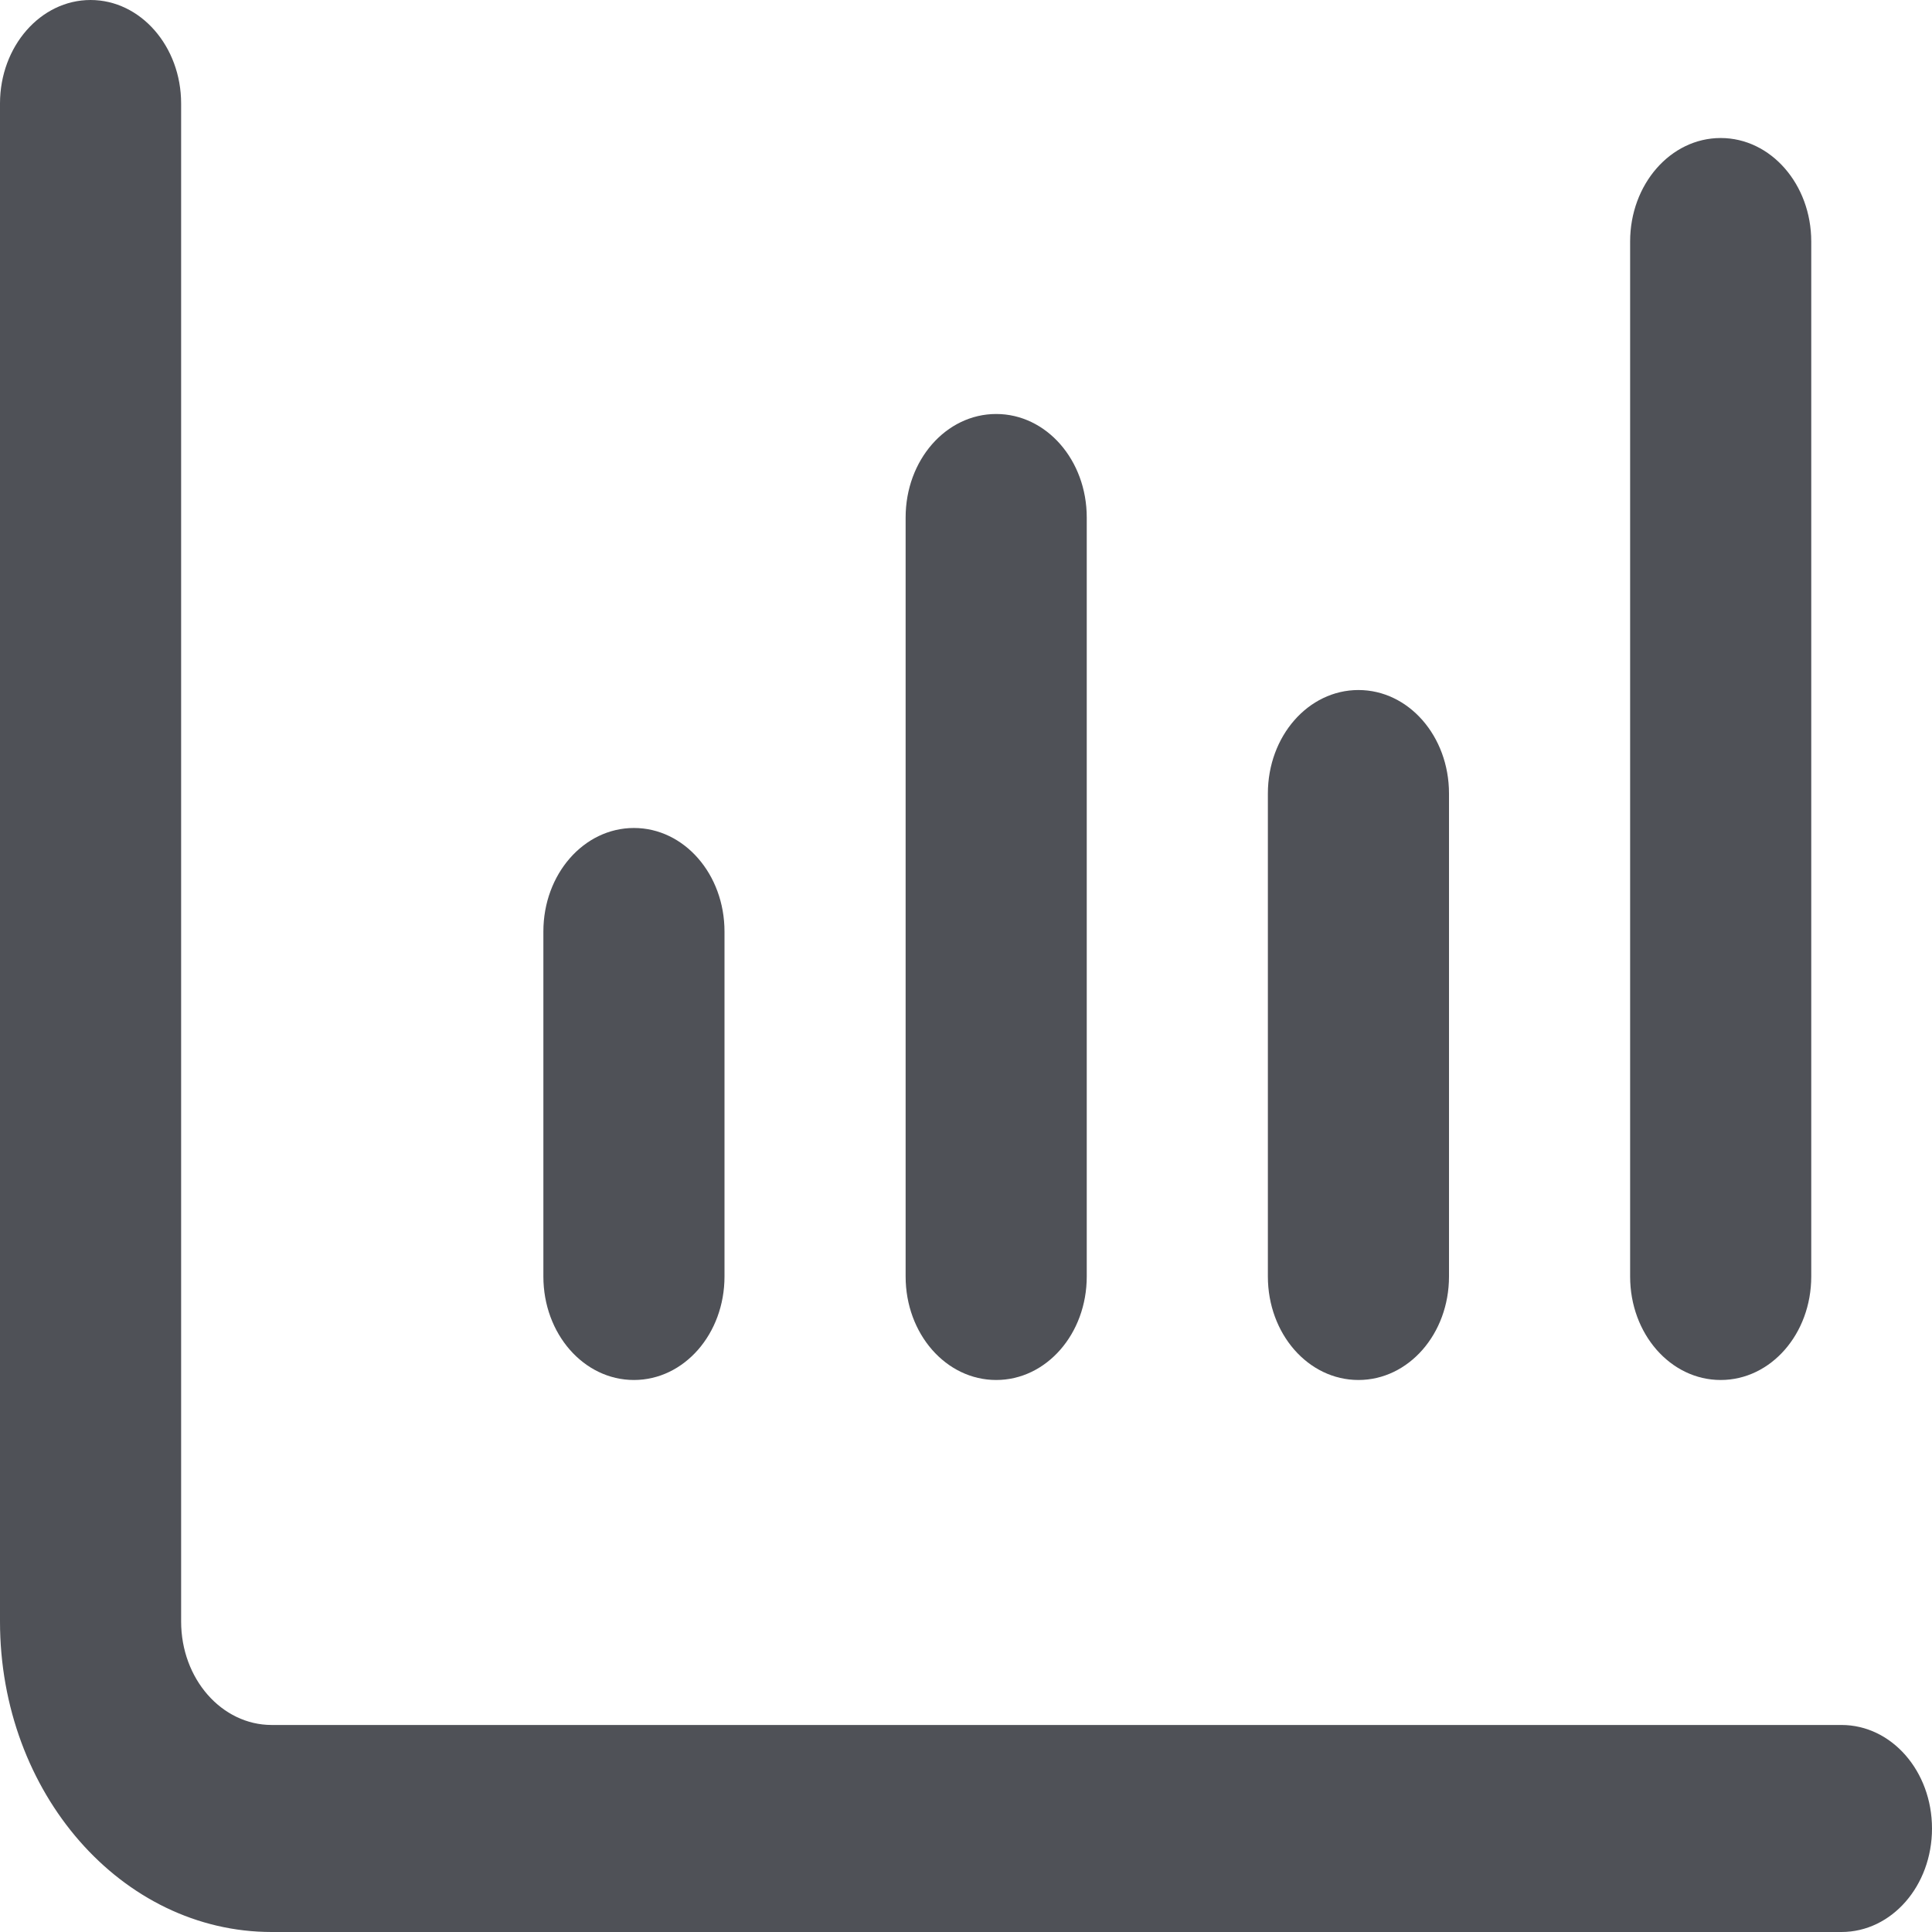 <svg width="32" height="32" viewBox="0 0 32 32" fill="none" xmlns="http://www.w3.org/2000/svg">
<path d="M1.5 0C2.328 0 3 0.768 3 1.714V26.857C3 27.807 3.672 28.571 4.5 28.571H30.5C31.331 28.571 32 29.336 32 30.286C32 31.236 31.331 32 30.5 32H4.5C2.015 32 0 29.7 0 26.857V1.714C0 0.768 0.672 0 1.5 0ZM10.5 13.714C11.331 13.714 12 14.479 12 15.429V21.143C12 22.093 11.331 22.857 10.5 22.857C9.669 22.857 9 22.093 9 21.143V15.429C9 14.479 9.669 13.714 10.5 13.714ZM18 21.143C18 22.093 17.331 22.857 16.5 22.857C15.669 22.857 15 22.093 15 21.143V8.571C15 7.621 15.669 6.857 16.5 6.857C17.331 6.857 18 7.621 18 8.571V21.143ZM22.5 11.429C23.331 11.429 24 12.193 24 13.143V21.143C24 22.093 23.331 22.857 22.5 22.857C21.669 22.857 21 22.093 21 21.143V13.143C21 12.193 21.669 11.429 22.5 11.429ZM30 21.143C30 22.093 29.331 22.857 28.5 22.857C27.669 22.857 27 22.093 27 21.143V4C27 3.054 27.669 2.286 28.5 2.286C29.331 2.286 30 3.054 30 4V21.143Z" fill="#4F5157"/>
</svg>
